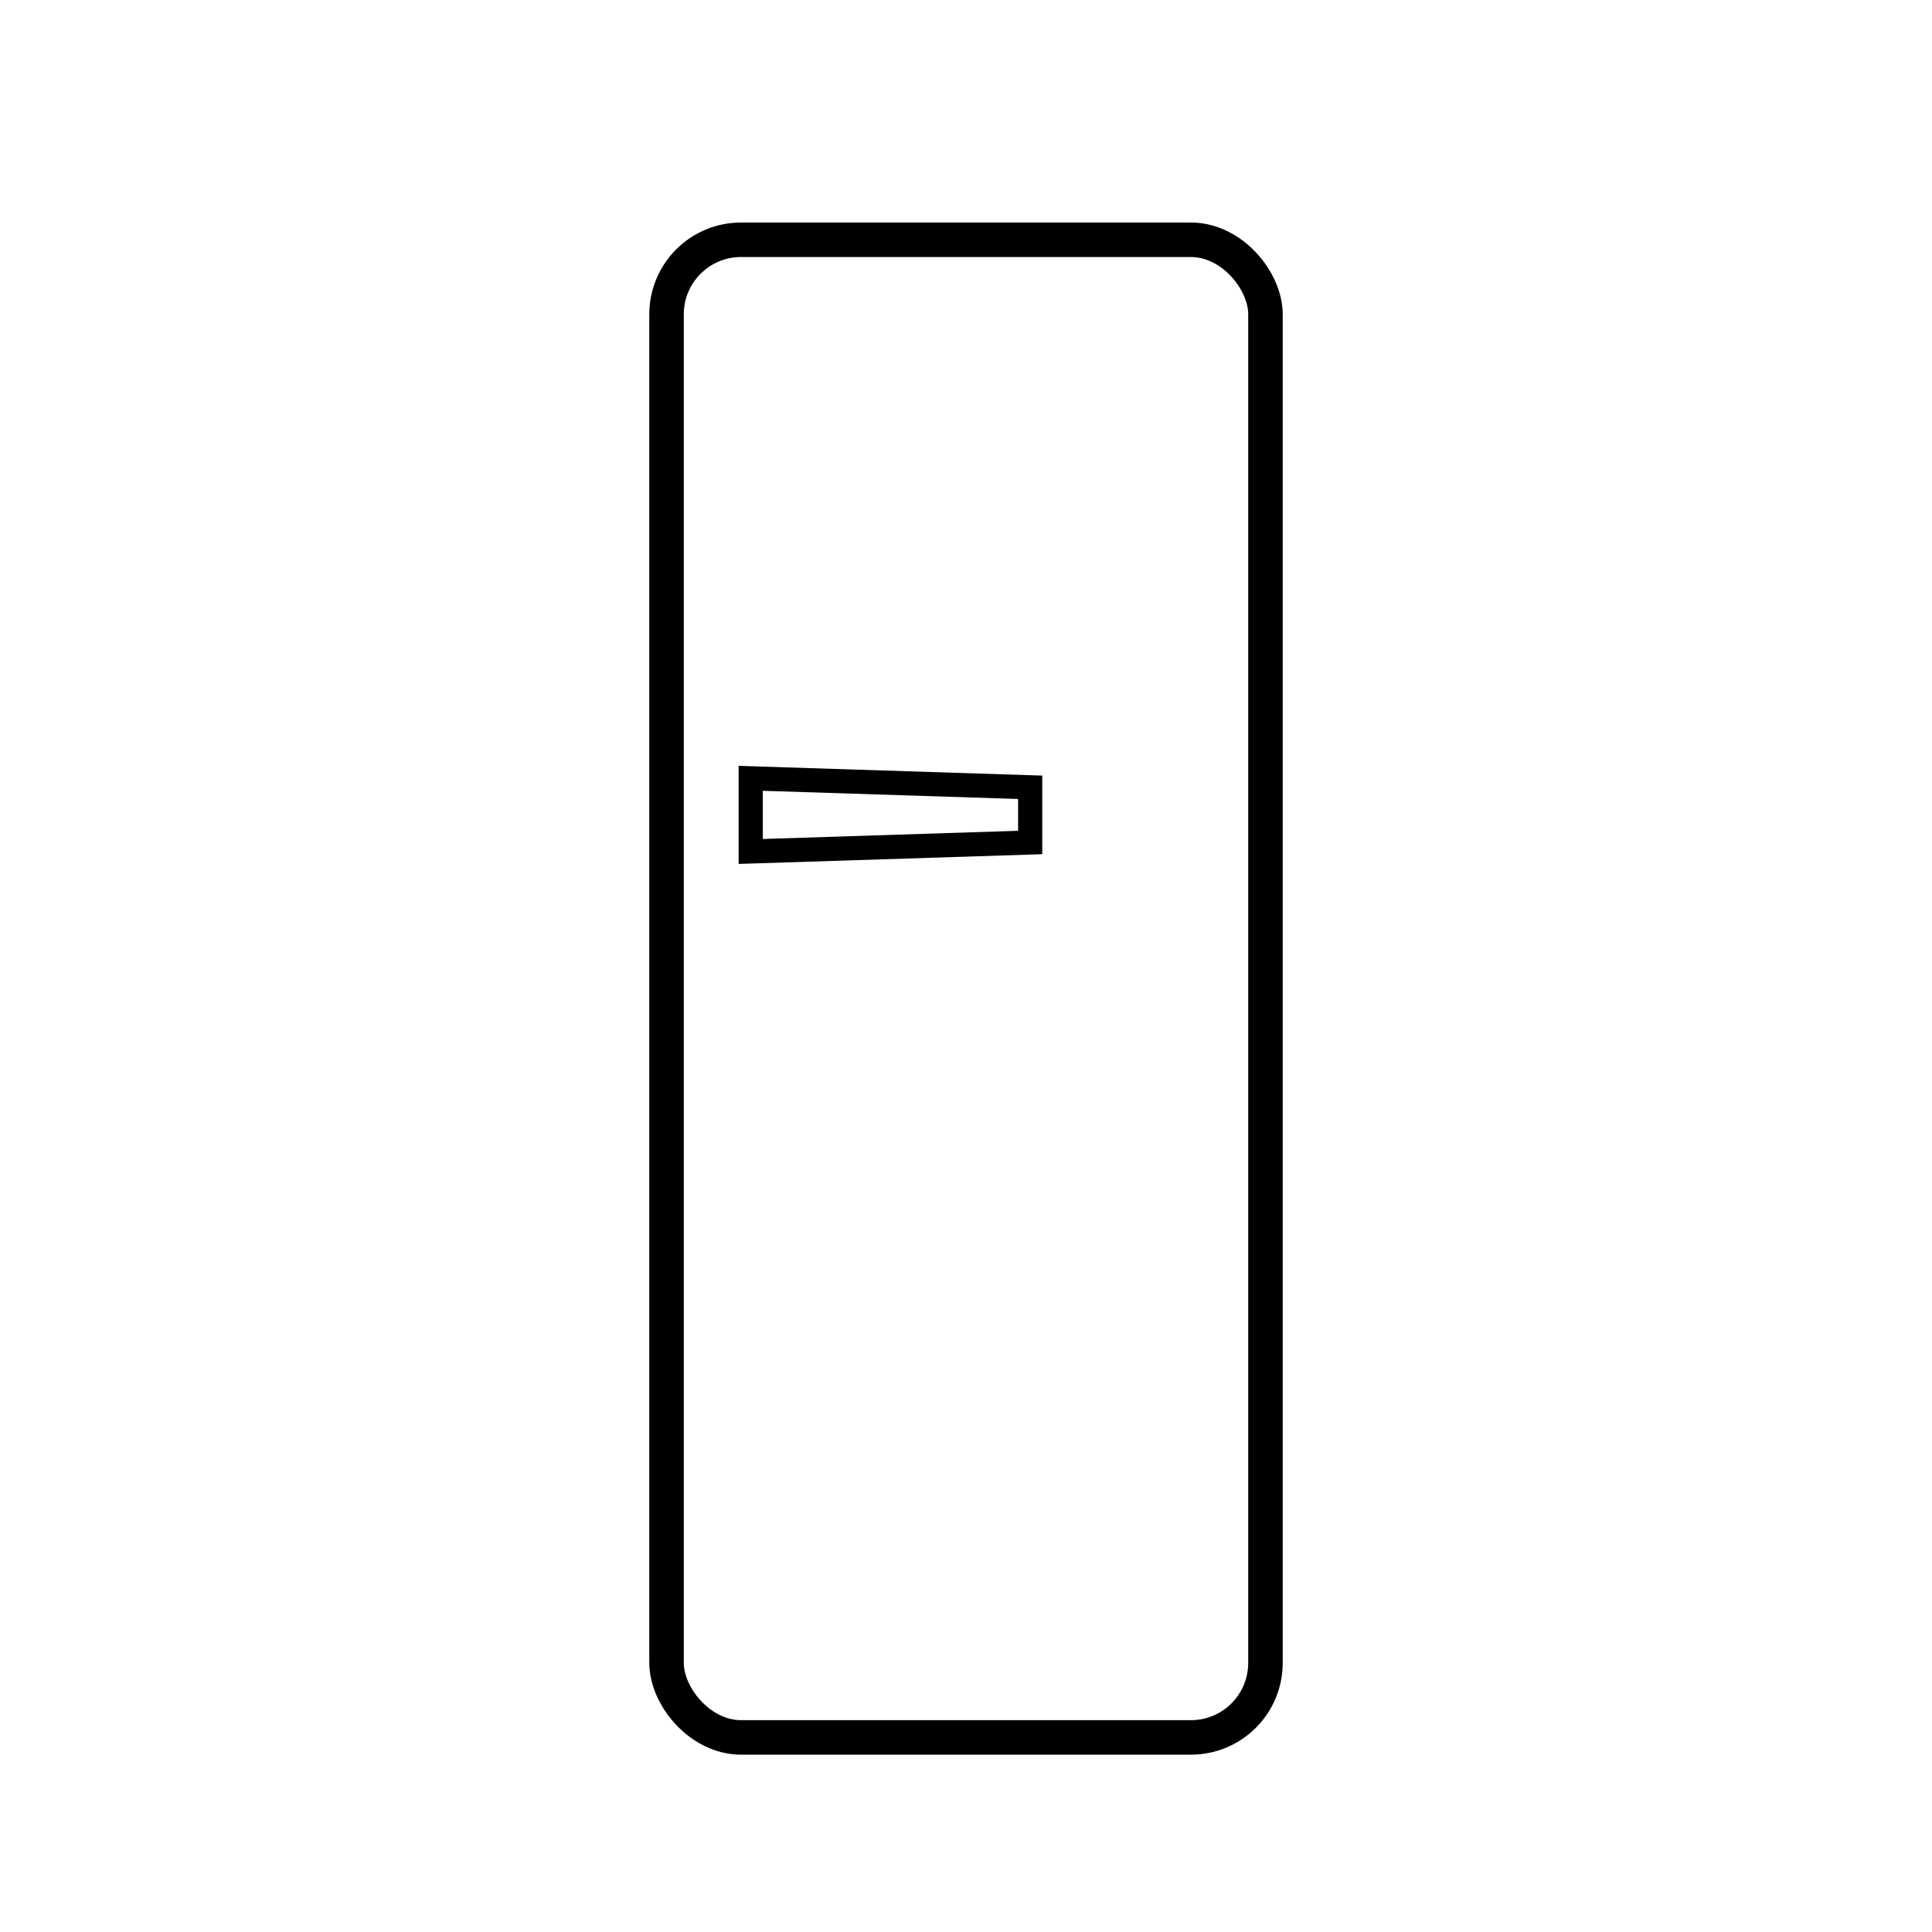 <?xml version="1.0" encoding="UTF-8"?><svg xmlns="http://www.w3.org/2000/svg" viewBox="0 0 56 56"><defs><style>.e{stroke-width:.7px;}.e,.f{stroke:#000;stroke-miterlimit:10;}.e,.f,.g{fill:none;}</style></defs><g id="a"/><g id="b"><g id="c"><rect class="g" width="56" height="56"/></g><g id="d"><g><rect class="f" x="19.32" y="6.95" width="17.36" height="43.41" rx="2.16" ry="2.16"/><polygon class="e" points="29.86 24.42 21.76 24.68 21.76 22.56 29.86 22.82 29.86 24.42"/></g></g></g></svg>